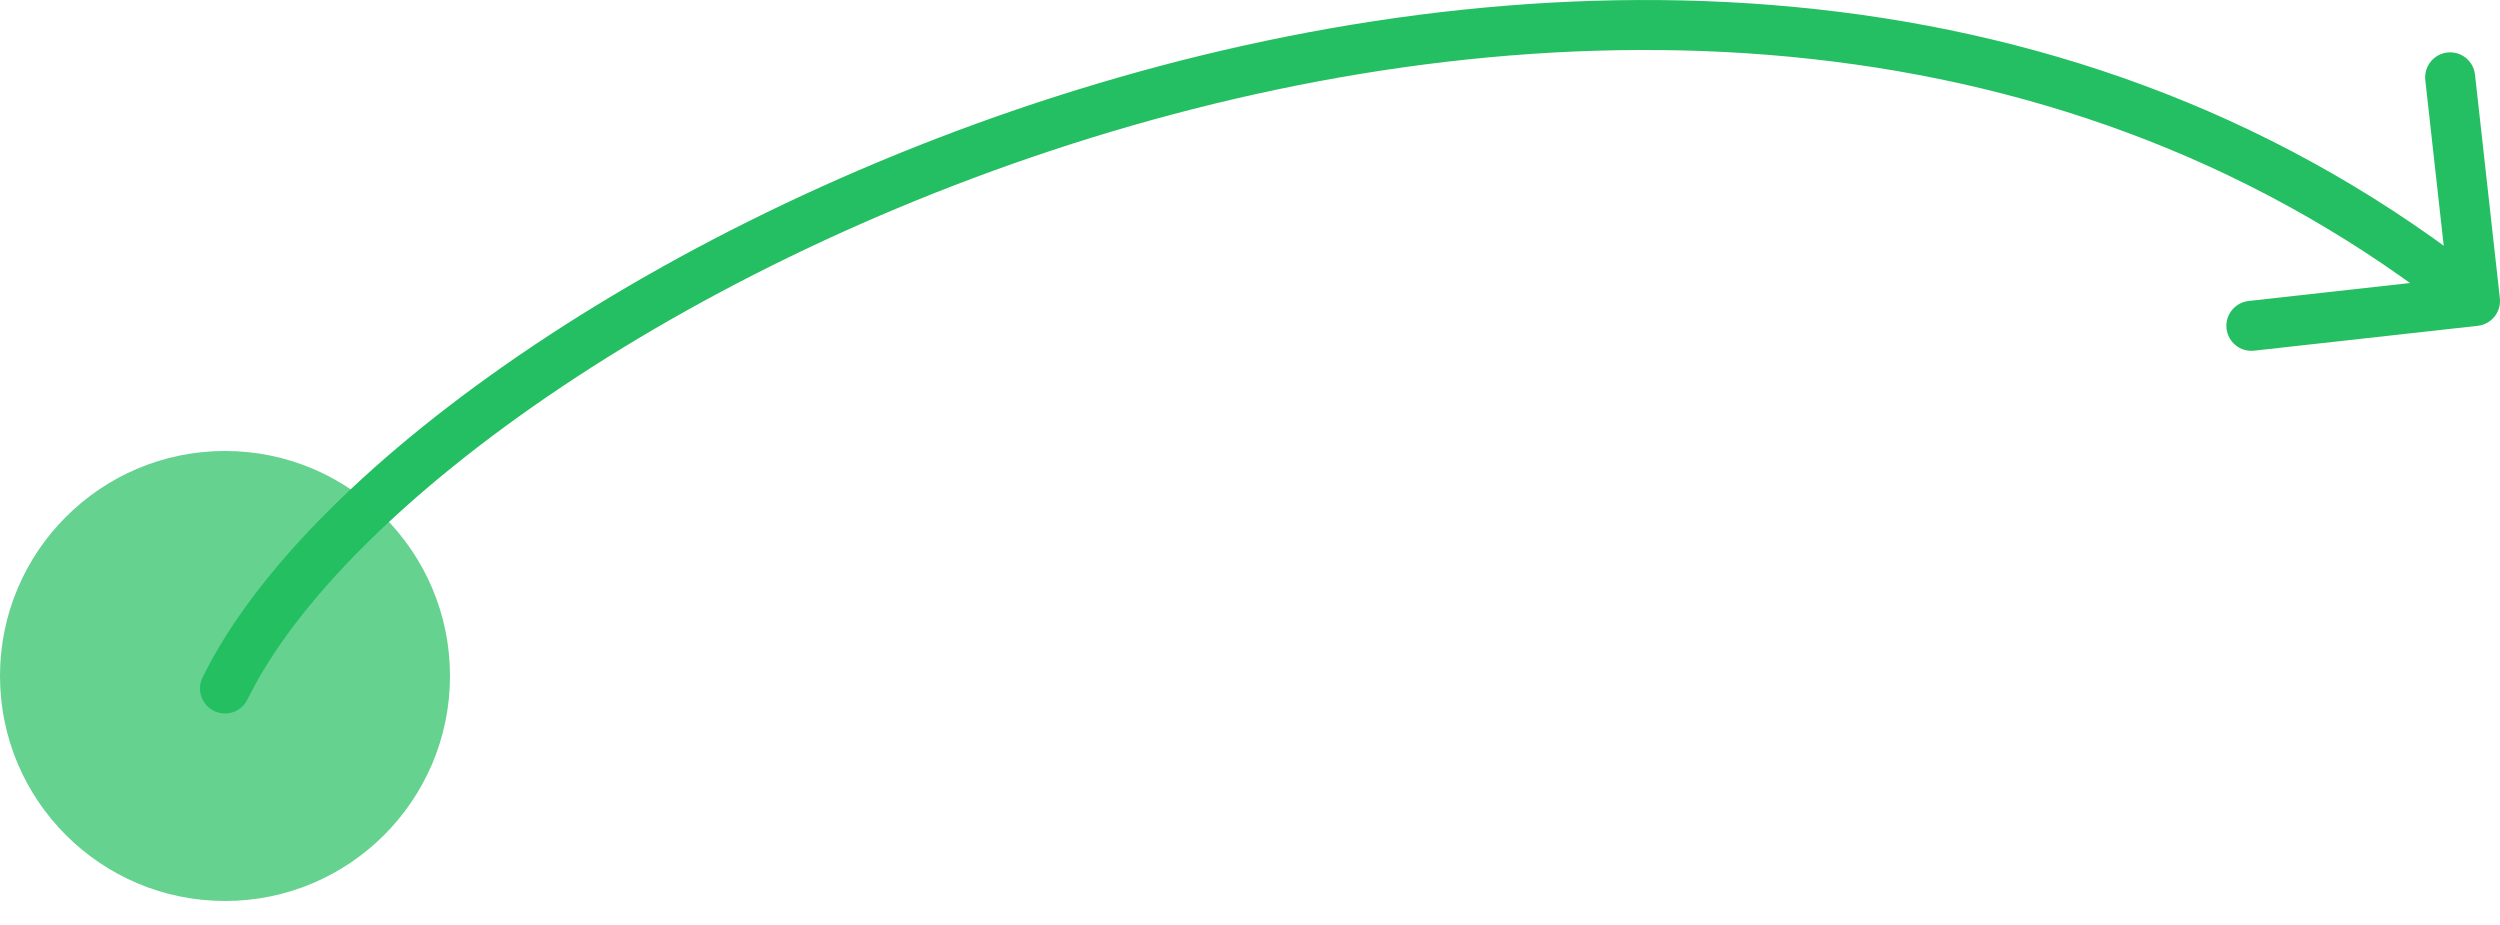 <?xml version="1.0" encoding="UTF-8"?> <svg xmlns="http://www.w3.org/2000/svg" width="100" height="37" viewBox="0 0 100 37" fill="none"> <path d="M8.102 27.099C7.859 27.595 8.064 28.194 8.56 28.437C9.056 28.68 9.655 28.475 9.898 27.979L8.102 27.099ZM99.11 13.033C99.659 12.972 100.055 12.477 99.994 11.928L99 2.984C98.939 2.435 98.445 2.039 97.896 2.1C97.347 2.161 96.951 2.655 97.012 3.204L97.896 11.155L89.945 12.039C89.396 12.1 89 12.594 89.061 13.143C89.122 13.692 89.617 14.088 90.165 14.027L99.11 13.033ZM9.898 27.979C11.784 24.128 16.239 19.638 22.493 15.458C28.719 11.297 36.625 7.514 45.276 5.025C62.602 0.042 82.723 0.298 98.375 12.82L99.625 11.258C83.277 -1.82 62.398 -1.98 44.724 3.103C35.875 5.648 27.781 9.519 21.382 13.795C15.011 18.053 10.216 22.784 8.102 27.099L9.898 27.979Z" fill="#24BF62"></path> <circle cx="9" cy="27.039" r="9" fill="#24BF62" fill-opacity="0.7"></circle> </svg> 